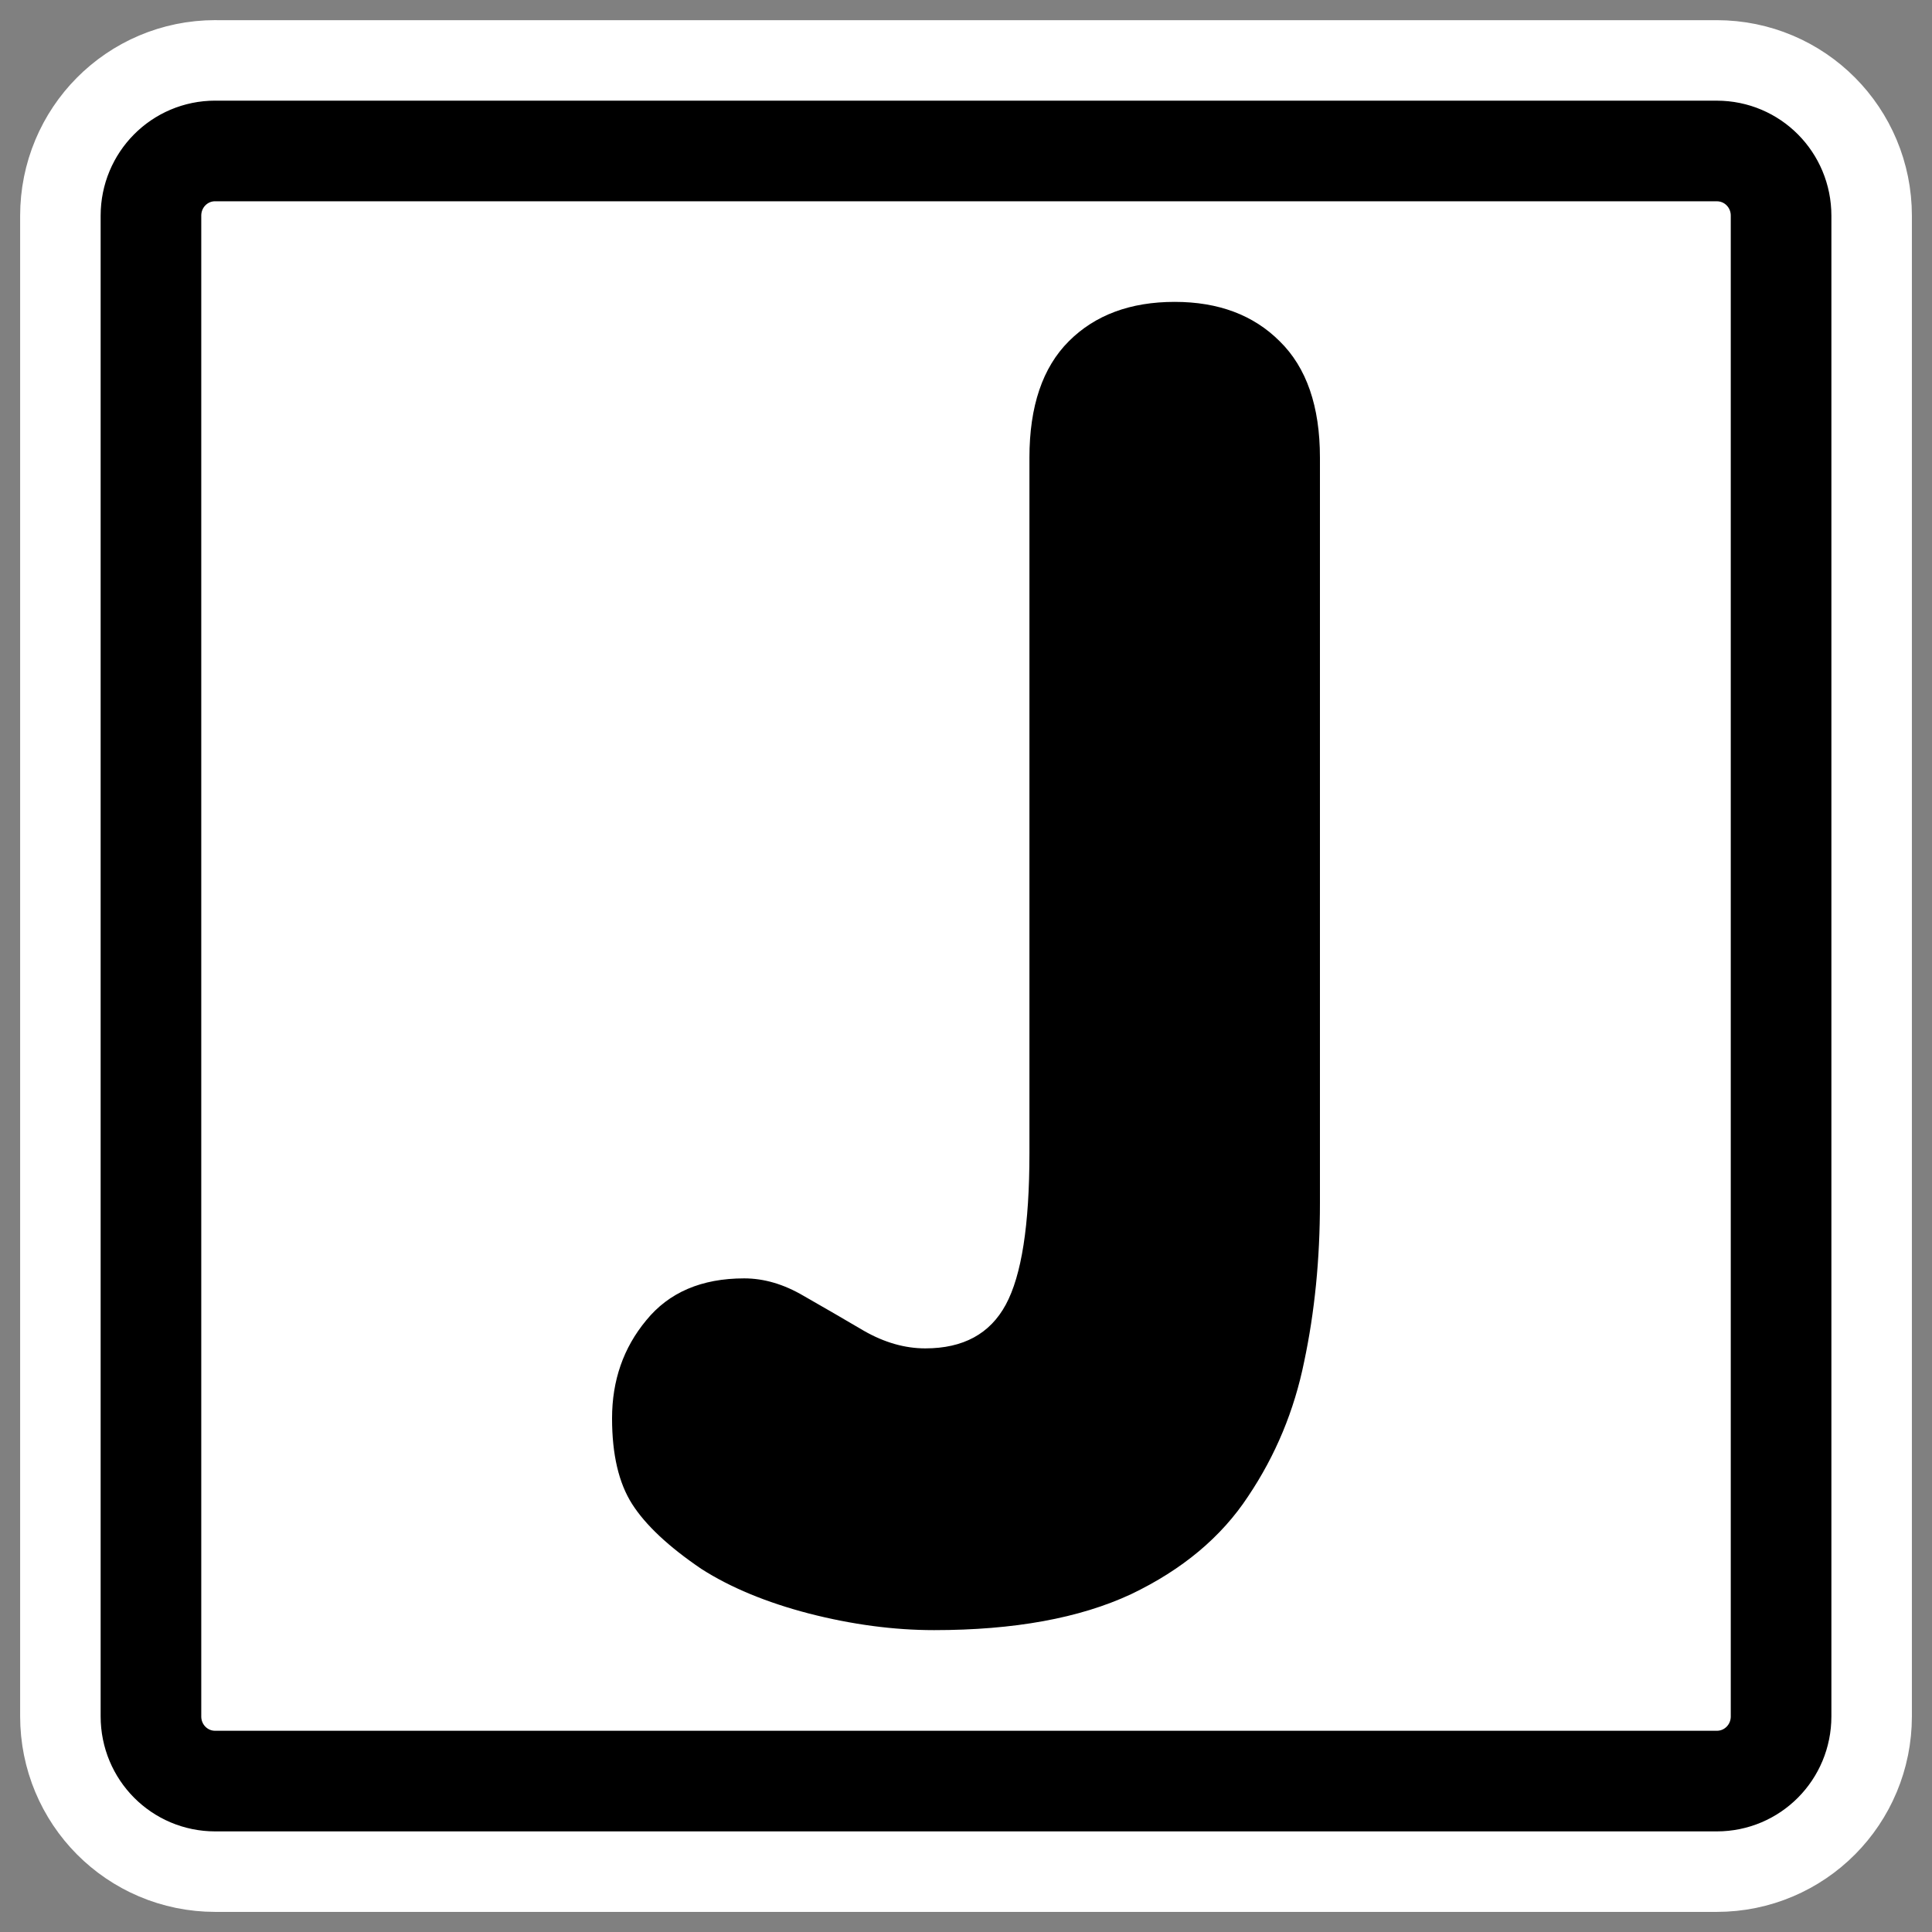 <?xml version="1.0" encoding="UTF-8" standalone="no"?>
<svg
    xmlns:inkscape="http://www.inkscape.org/namespaces/inkscape"
    xmlns:rdf="http://www.w3.org/1999/02/22-rdf-syntax-ns#"
    xmlns="http://www.w3.org/2000/svg"
    xmlns:sodipodi="http://inkscape.sourceforge.net/DTD/sodipodi-0.dtd"
    xmlns:ns1="http://sozi.baierouge.fr"
    xmlns:cc="http://web.resource.org/cc/"
    xmlns:xlink="http://www.w3.org/1999/xlink"
    xmlns:dc="http://purl.org/dc/elements/1.1/"
    id="svg1"
    viewBox="0 0 60 60"
    sodipodi:version="0.32"
    _SVGFile__filename="oldscale/mimetypes/source_j.svg"
    version="1.0"
    inkscape:version="0.41"
    y="0"
    x="0"
    sodipodi:docname="source_j.svgz"
    sodipodi:docbase="/home/danny/work/icons/mono/scalable/mimetypes"
  >
  <rect x="0" y="0" width="60" height="60" fill="#808080" stroke="none"/>
  <sodipodi:namedview
      id="base"
      bordercolor="#666666"
      inkscape:window-x="0"
      inkscape:window-y="0"
      pagecolor="#ffffff"
      inkscape:zoom="2.6000165"
      inkscape:pageshadow="2"
      borderopacity="1.0"
      inkscape:current-layer="svg1"
      inkscape:cx="63.340943"
      inkscape:cy="18.426455"
      inkscape:window-width="1020"
      inkscape:pageopacity="0.0"
      inkscape:window-height="691"
  />
  <path
      id="path1097"
      style="stroke-linejoin:round;stroke:#ffffff;stroke-linecap:round;stroke-width:8.125;fill:none"
      d="m6.683 4.688c-1.105 0-1.995 0.896-1.995 2.01v46.606c0 1.113 0.89 2.009 1.995 2.009h46.634c1.106 0 1.996-0.896 1.996-2.009v-46.606c0-1.113-0.89-2.009-1.996-2.009h-46.634z"
  />
  <path
      id="rect812"
      style="stroke-linejoin:round;fill-rule:evenodd;stroke:#000000;stroke-linecap:round;stroke-width:3.125;fill:#ffffff"
      d="m6.683 4.688c-1.105 0-1.995 0.896-1.995 2.01v46.606c0 1.113 0.89 2.009 1.995 2.009h46.634c1.106 0 1.996-0.896 1.996-2.009v-46.606c0-1.113-0.89-2.009-1.996-2.009h-46.634z"
  />
  <path
      id="path840"
      style="fill:#000000"
      d="m31.97 35.815v-21.603c0-1.594 0.408-2.799 1.223-3.614 0.815-0.815 1.911-1.223 3.288-1.223 1.359 0 2.446 0.408 3.261 1.223 0.833 0.815 1.25 2.02 1.25 3.614v23.152c0 1.739-0.163 3.379-0.489 4.919-0.308 1.521-0.888 2.916-1.739 4.184-0.834 1.269-2.048 2.283-3.642 3.044-1.594 0.743-3.632 1.114-6.114 1.114-1.25 0-2.545-0.172-3.886-0.516-1.322-0.345-2.436-0.806-3.342-1.386-1.015-0.689-1.73-1.359-2.147-2.011s-0.625-1.54-0.625-2.663c0-1.178 0.353-2.192 1.06-3.044 0.706-0.869 1.721-1.304 3.043-1.304 0.616 0 1.232 0.181 1.848 0.544 0.634 0.362 1.259 0.724 1.875 1.087 0.634 0.362 1.268 0.543 1.902 0.543 1.178 0 2.011-0.453 2.5-1.359 0.49-0.905 0.734-2.473 0.734-4.701z"
  />
</svg
>
